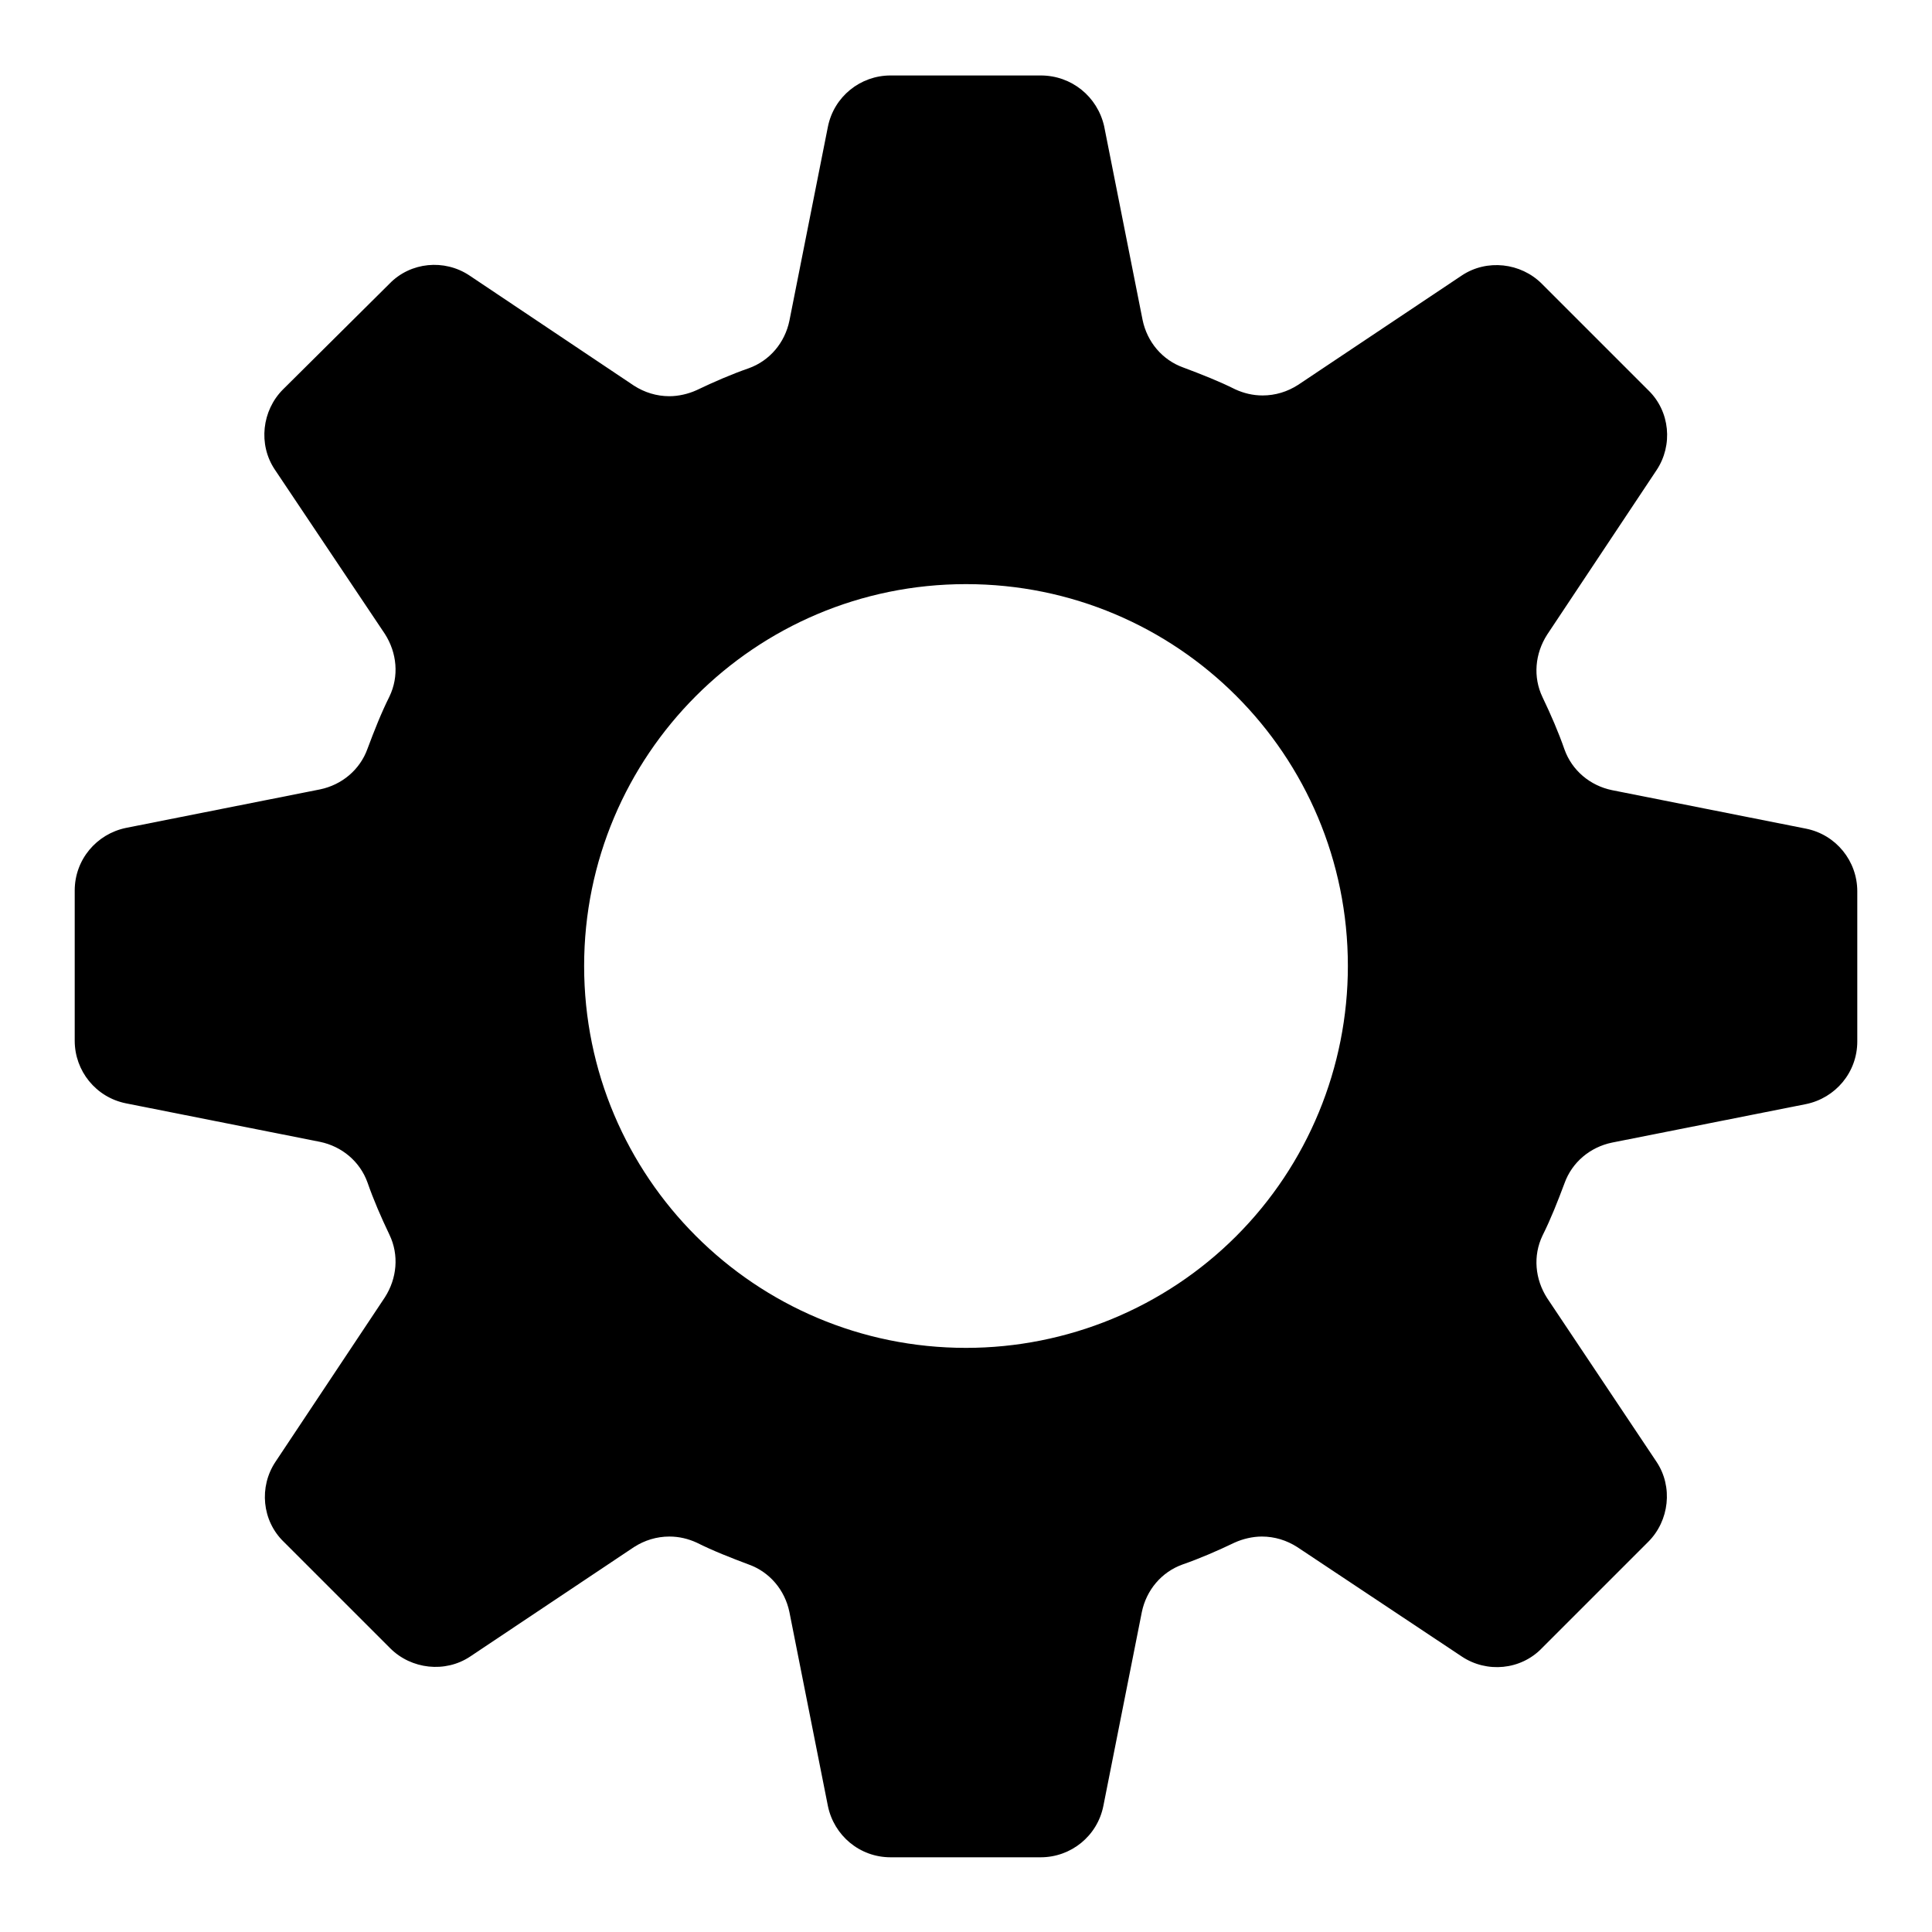 <?xml version="1.0" encoding="utf-8"?>
<!-- Svg Vector Icons : http://www.onlinewebfonts.com/icon -->
<!DOCTYPE svg PUBLIC "-//W3C//DTD SVG 1.1//EN" "http://www.w3.org/Graphics/SVG/1.1/DTD/svg11.dtd">
<svg version="1.1" xmlns="http://www.w3.org/2000/svg" xmlns:xlink="http://www.w3.org/1999/xlink" x="0px" y="0px" viewBox="0 0 256 256" enable-background="new 0 0 256 256" xml:space="preserve">
<g> <path fill="#000000" d="M137.9,10h-19.9c-4,0-7.5,2.8-8.3,6.8l-5.1,25.7c-0.6,2.9-2.6,5.3-5.4,6.3c-2.3,0.8-4.6,1.8-6.9,2.9 c-1.1,0.5-2.4,0.8-3.6,0.8c-1.7,0-3.3-0.5-4.7-1.4L62.2,36.5c-3.3-2.2-7.8-1.8-10.6,1.1L37.5,51.6c-2.8,2.8-3.3,7.3-1.1,10.6L51,84 c1.6,2.5,1.9,5.6,0.6,8.3c-1.1,2.2-2,4.5-2.9,6.9c-1,2.8-3.4,4.8-6.3,5.4l-25.7,5.1c-3.9,0.8-6.8,4.2-6.8,8.3v19.9 c0,4,2.8,7.5,6.8,8.3l25.7,5.1c2.9,0.6,5.3,2.6,6.3,5.4c0.8,2.3,1.8,4.6,2.9,6.9c1.3,2.7,1,5.8-0.6,8.3l-14.5,21.8 c-2.2,3.3-1.8,7.8,1.1,10.6l14.1,14.1c2.8,2.8,7.3,3.3,10.6,1.1L84,205c1.4-0.9,3-1.4,4.7-1.4c1.3,0,2.5,0.3,3.6,0.8 c2.2,1.1,4.5,2,6.9,2.9c2.8,1,4.8,3.4,5.4,6.3l5.1,25.7c0.8,3.9,4.2,6.8,8.3,6.8h19.9c4,0,7.5-2.8,8.3-6.8l5.1-25.7 c0.6-2.9,2.6-5.3,5.4-6.3c2.3-0.8,4.6-1.8,6.9-2.9c1.1-0.5,2.4-0.8,3.6-0.8c1.7,0,3.3,0.5,4.7,1.4l21.8,14.5 c3.3,2.2,7.8,1.8,10.6-1.1l14.1-14.1c2.8-2.8,3.3-7.3,1.1-10.6L205,172c-1.6-2.5-1.9-5.6-0.6-8.3c1.1-2.2,2-4.5,2.9-6.9 c1-2.8,3.4-4.8,6.3-5.4l25.7-5.1c3.9-0.8,6.8-4.2,6.8-8.3v-19.9c0-4-2.8-7.5-6.8-8.3l-25.7-5.1c-2.9-0.6-5.3-2.6-6.3-5.4 c-0.8-2.3-1.8-4.6-2.9-6.9c-1.3-2.7-1-5.8,0.6-8.3l14.5-21.8c2.2-3.3,1.8-7.8-1.1-10.6l-14.1-14.1c-2.8-2.8-7.3-3.3-10.6-1.1 L172,51c-1.4,0.9-3,1.4-4.7,1.4c-1.3,0-2.5-0.3-3.6-0.8c-2.2-1.1-4.5-2-6.9-2.9c-2.8-1-4.8-3.4-5.4-6.3l-5.1-25.7 C145.4,12.8,142,10,137.9,10z M128,178.6c-27.9,0-50.6-22.6-50.6-50.6c0-27.9,22.6-50.6,50.6-50.6s50.6,22.6,50.6,50.6 c0,13.4-5.3,26.3-14.8,35.8C154.3,173.3,141.4,178.6,128,178.6z"/></g>
</svg>